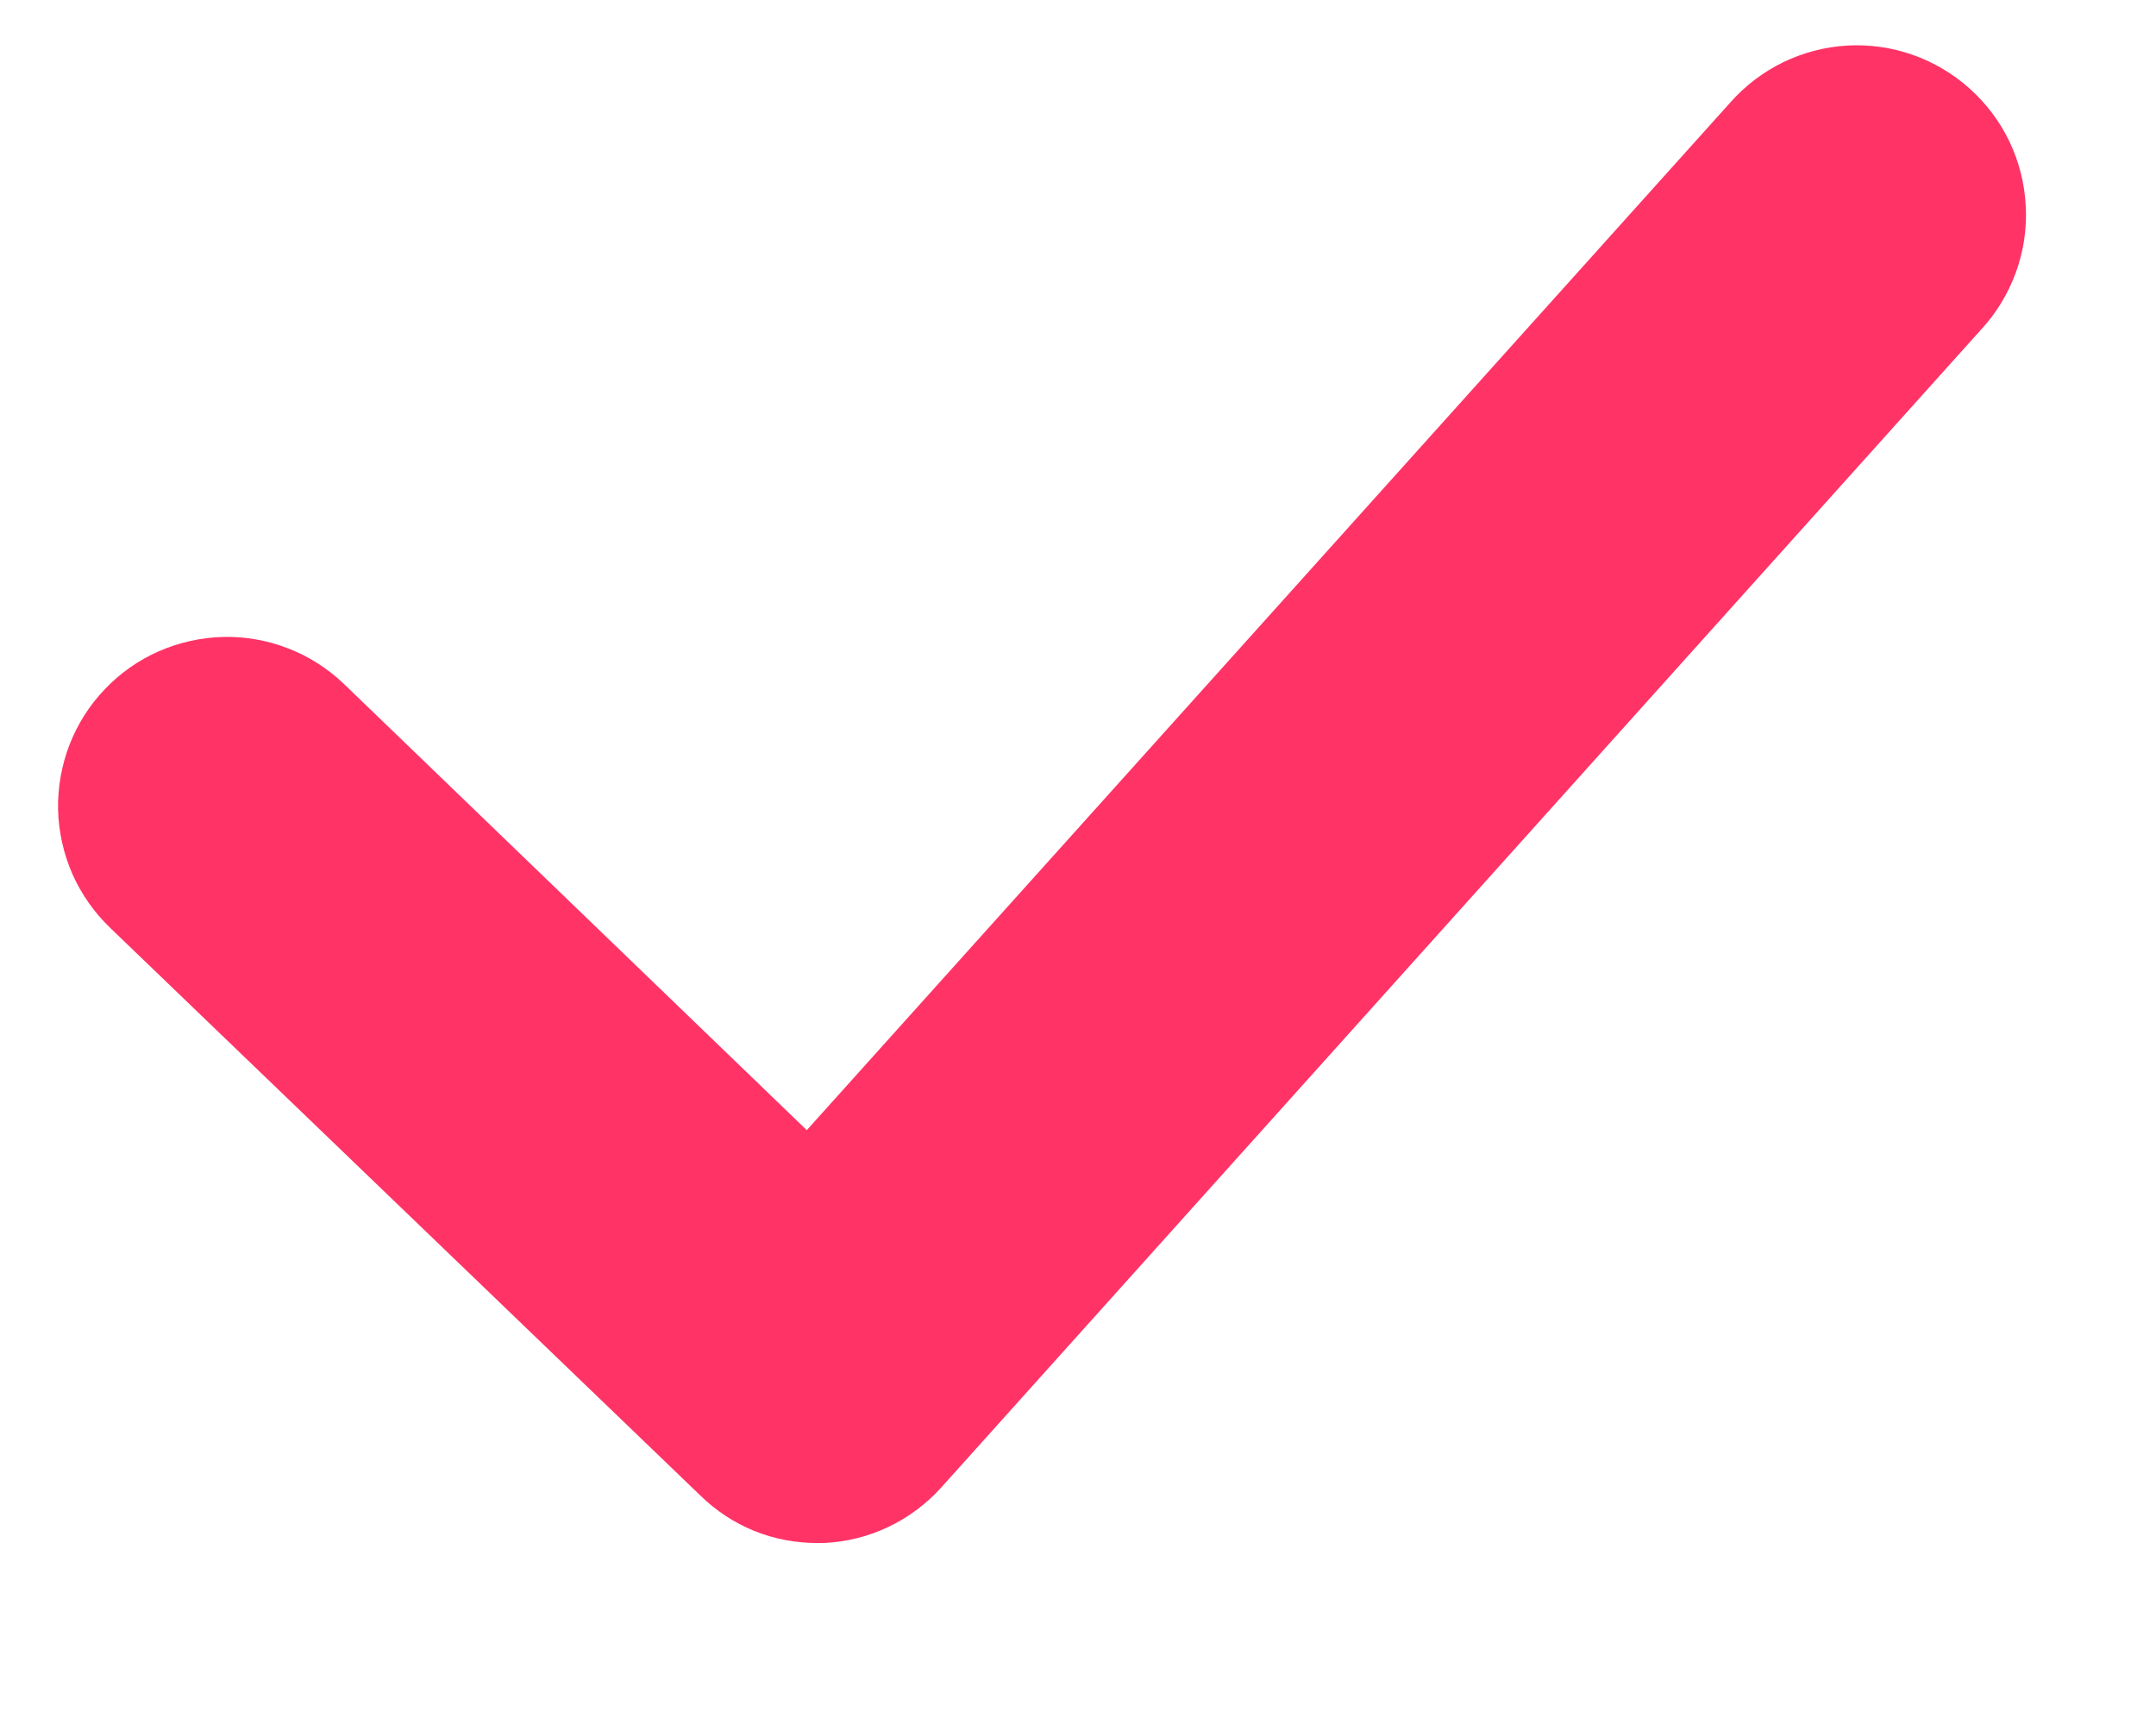 <svg width="15" height="12" viewBox="0 0 15 12" fill="none" xmlns="http://www.w3.org/2000/svg">
<g clip-path="url(#clip0)">
<path d="M13.701 0.614C13.586 0.511 13.451 0.432 13.306 0.381C13.16 0.33 13.005 0.308 12.851 0.317C12.696 0.326 12.545 0.366 12.406 0.433C12.267 0.501 12.143 0.595 12.04 0.711L5.613 7.862L2.39 4.755C2.278 4.649 2.147 4.565 2.003 4.51C1.859 4.454 1.706 4.427 1.551 4.431C1.397 4.435 1.245 4.469 1.104 4.531C0.963 4.593 0.835 4.683 0.729 4.795C0.622 4.906 0.539 5.038 0.483 5.182C0.428 5.326 0.401 5.479 0.404 5.633C0.408 5.787 0.442 5.939 0.504 6.081C0.567 6.222 0.656 6.349 0.768 6.456L4.871 10.402C4.979 10.508 5.107 10.593 5.248 10.65C5.389 10.707 5.54 10.735 5.692 10.734H5.731C5.887 10.727 6.04 10.689 6.181 10.622C6.322 10.555 6.448 10.46 6.552 10.344L13.781 2.295C13.888 2.18 13.97 2.045 14.024 1.898C14.078 1.751 14.102 1.594 14.094 1.437C14.087 1.281 14.048 1.127 13.981 0.986C13.913 0.844 13.818 0.718 13.701 0.614Z" fill="#FF3366"/>
</g>
<defs>
<clipPath id="clip0">
<rect width="14.41" height="11.049" fill="white"/>
</clipPath>
</defs>
</svg>
